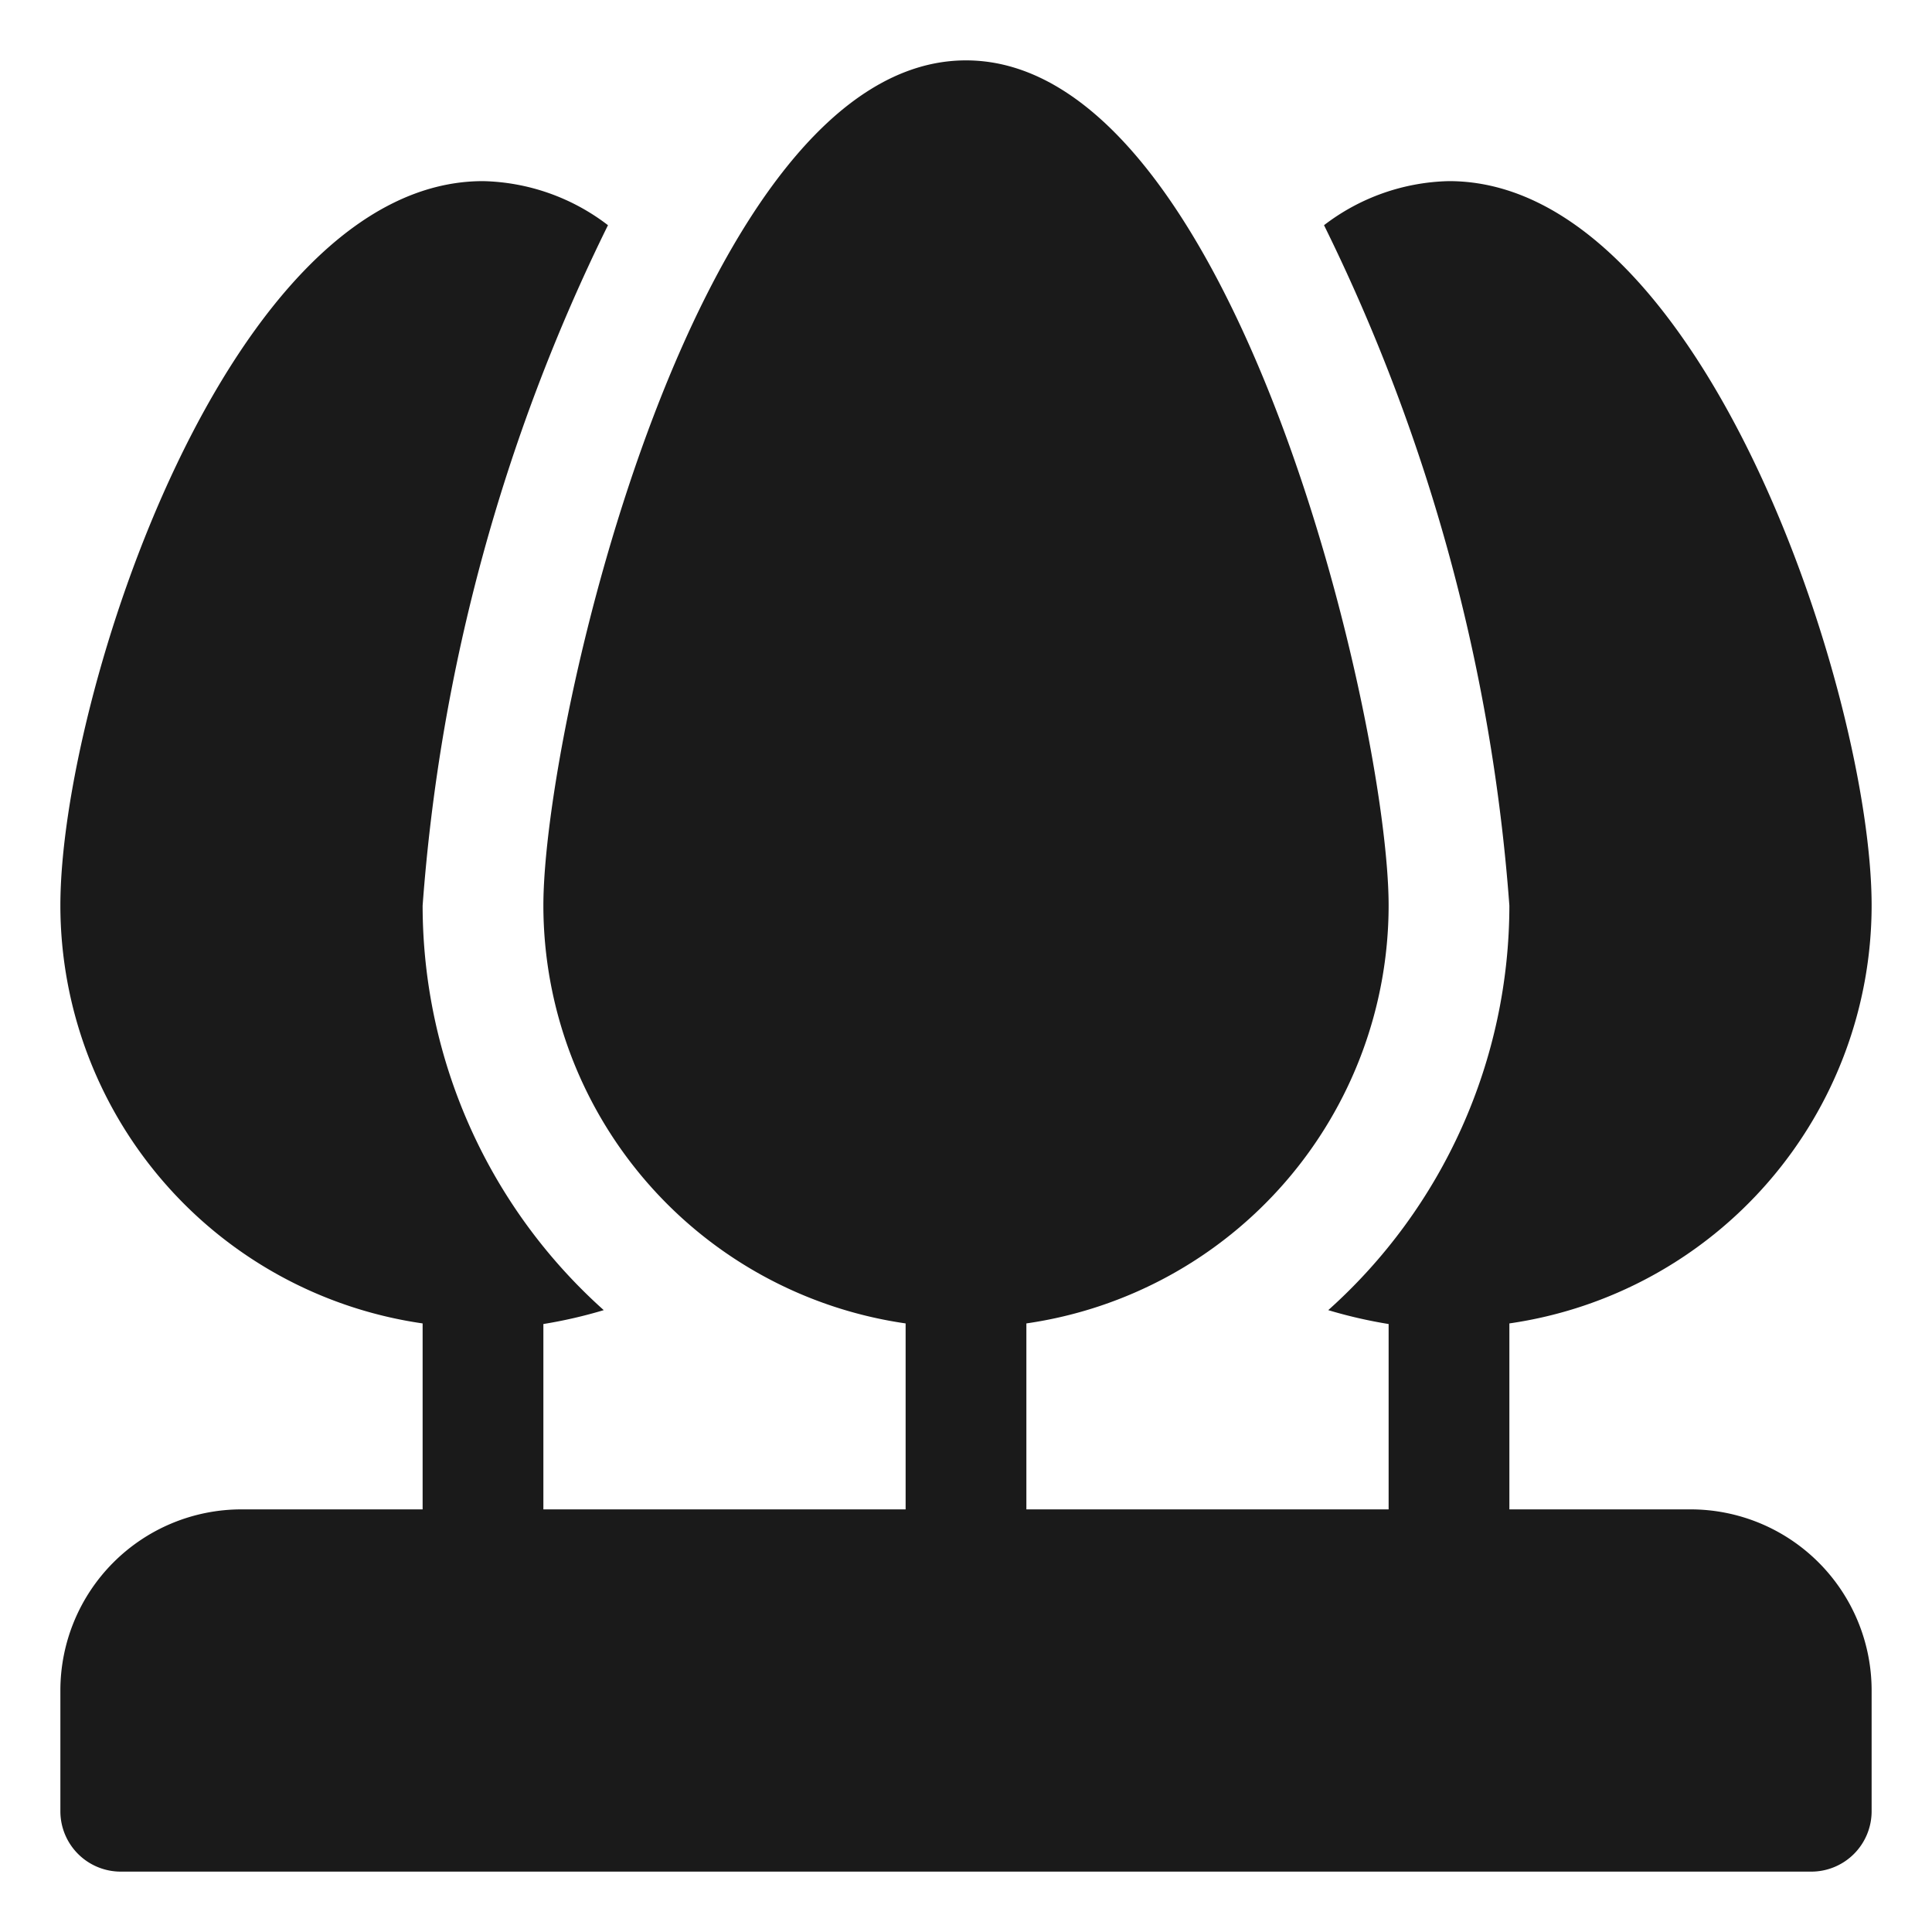 <?xml version="1.0" ?><!-- Uploaded to: SVG Repo, www.svgrepo.com, Generator: SVG Repo Mixer Tools -->
<svg fill="#1A1A1A" width="800px" height="800px" viewBox="0 0 32 32" id="OBJECT" xmlns="http://www.w3.org/2000/svg"><title/><path d="M28,25H25V21.92A7,7,0,0,0,31,15c0-3.46-2.79-12-7-12a3.52,3.52,0,0,0-2.07.73A30.55,30.55,0,0,1,25,15a9,9,0,0,1-3,6.7,7.84,7.84,0,0,0,1,.23V25H17V21.92A7,7,0,0,0,23,15c0-3-2.55-14-7-14S9,12,9,15a7,7,0,0,0,6,6.92V25H9V21.93a7.84,7.84,0,0,0,1-.23A9,9,0,0,1,7,15,30.55,30.55,0,0,1,10.07,3.73,3.52,3.52,0,0,0,8,3C3.79,3,1,11.54,1,15a7,7,0,0,0,6,6.92V25H4a3,3,0,0,0-3,3v2a1,1,0,0,0,1,1H30a1,1,0,0,0,1-1V28A3,3,0,0,0,28,25Z"/></svg>